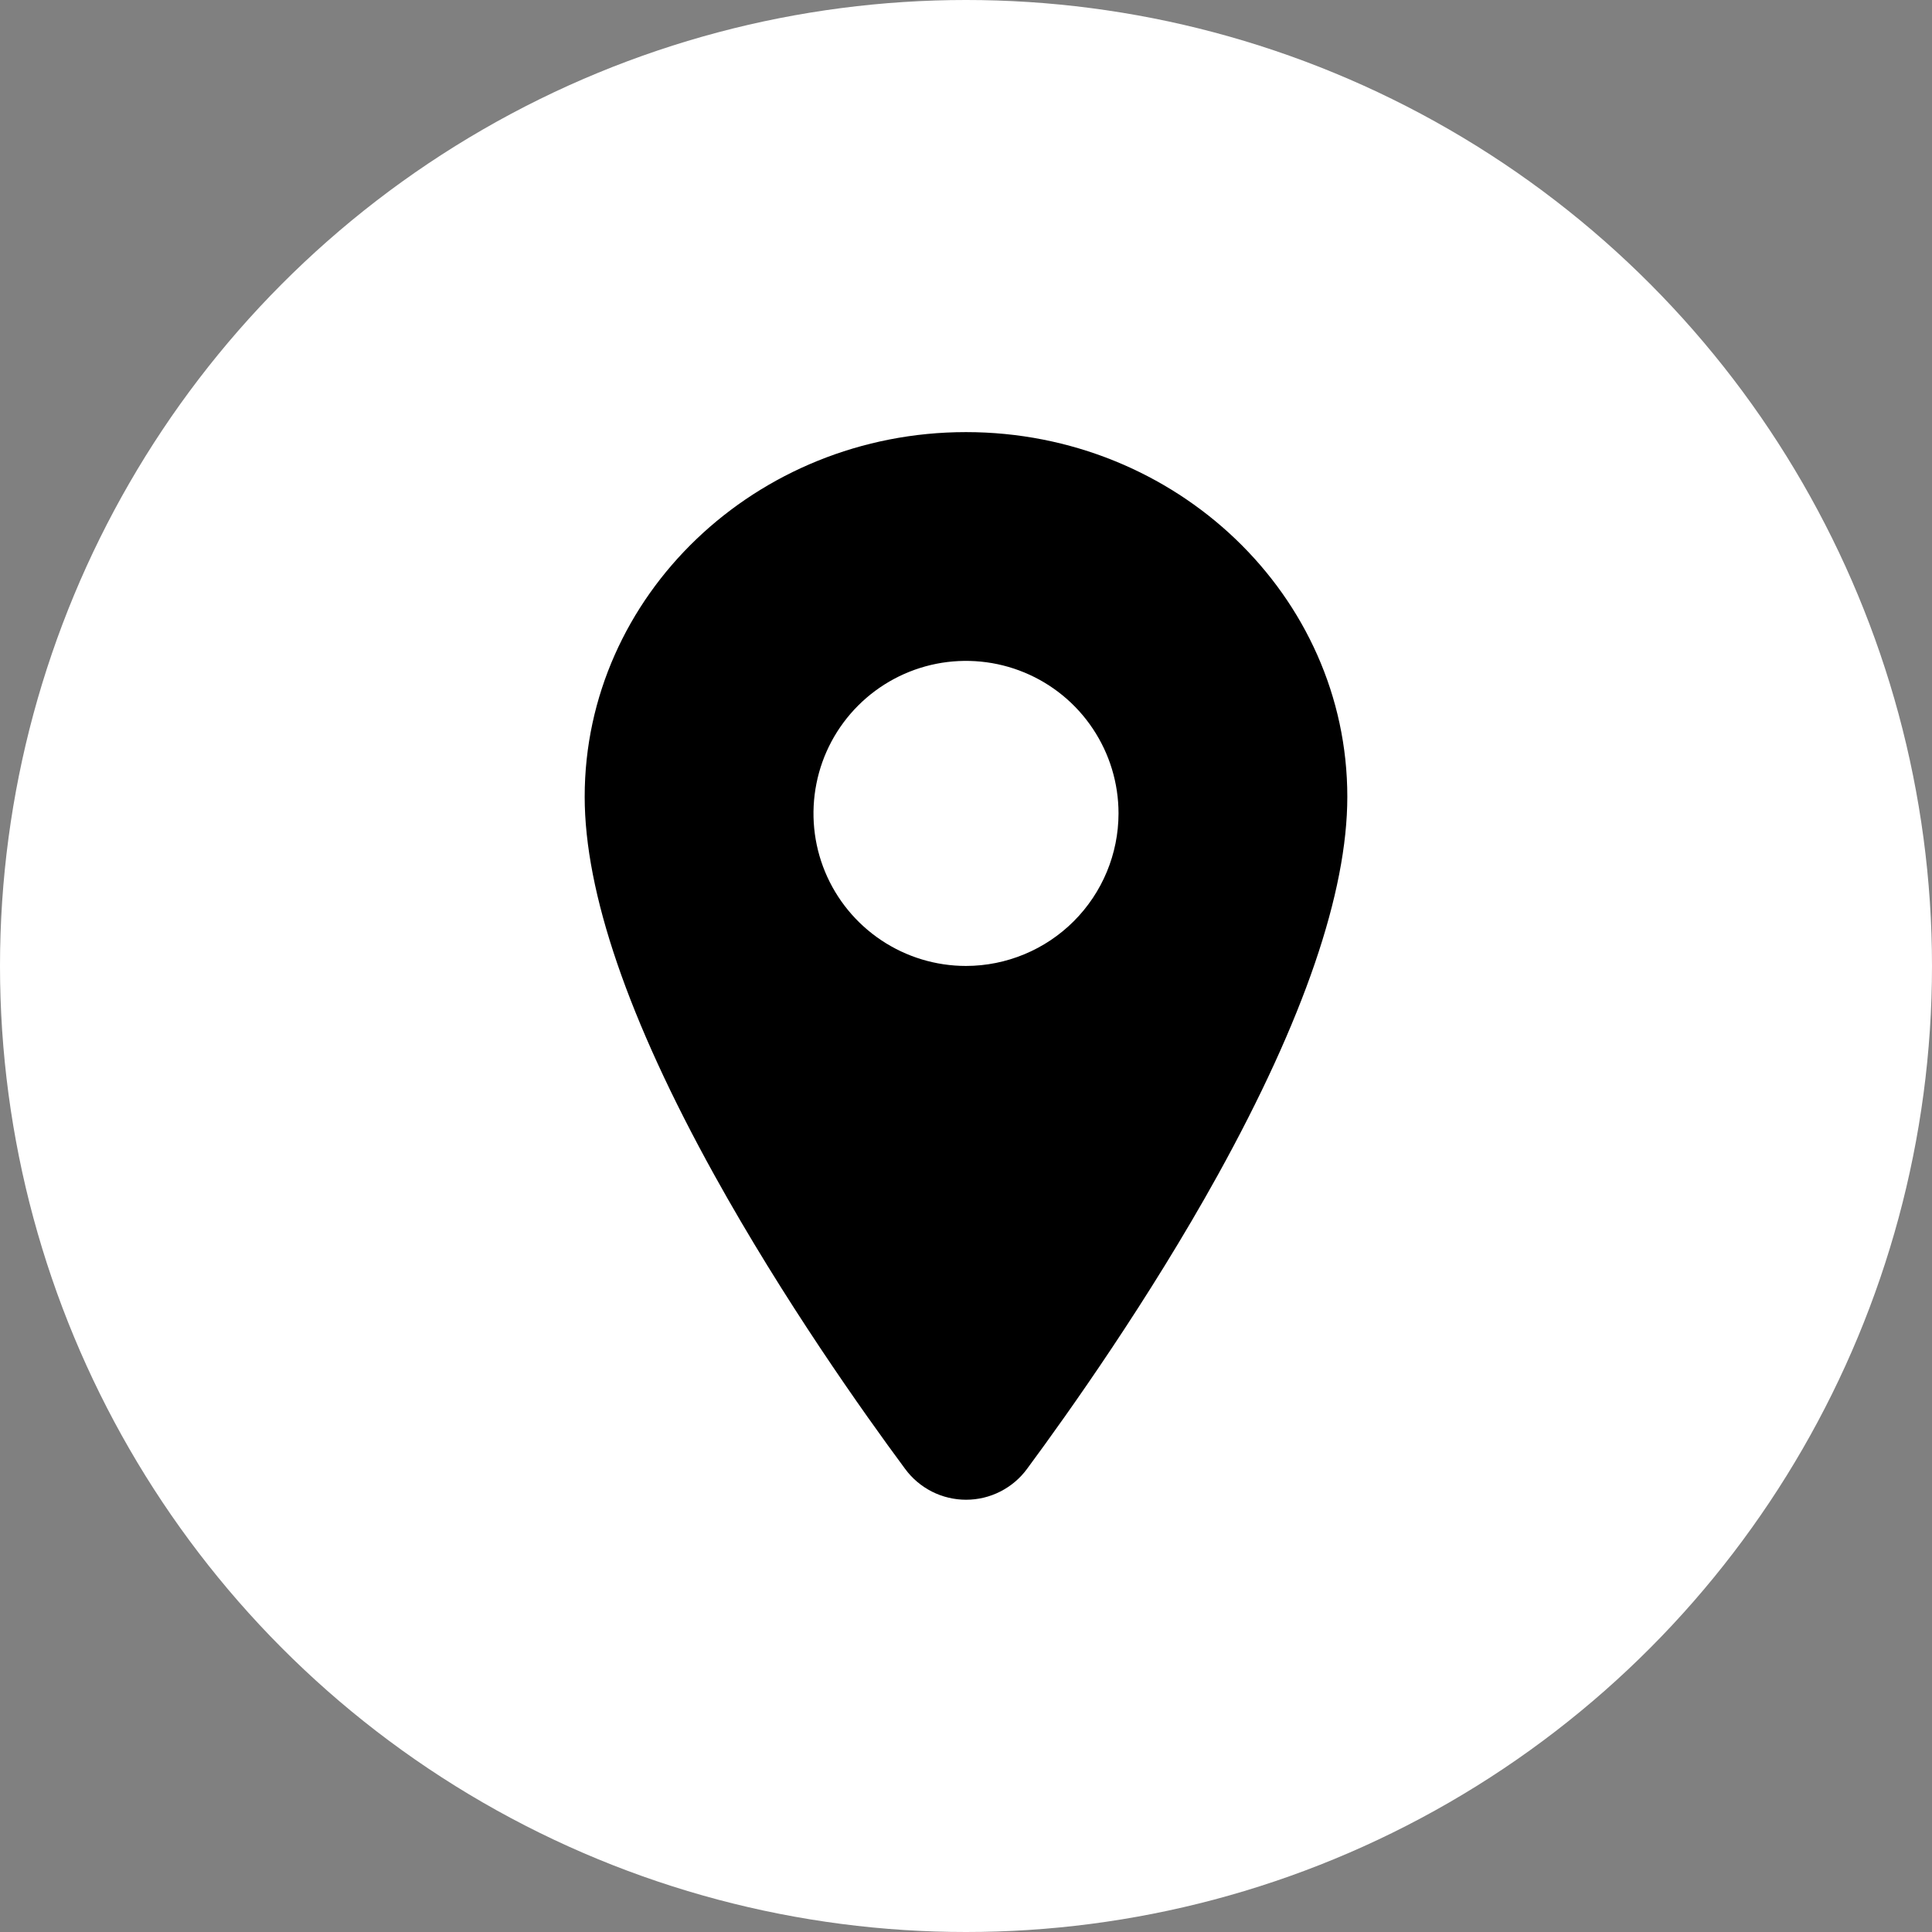 <svg width="38" height="38" viewBox="0 0 38 38" fill="none" xmlns="http://www.w3.org/2000/svg">
<rect x="0" y="0" width="38" height="38" fill="#808080" stroke="none"/>
<circle cx="19" cy="19" r="19" fill="white"/>
<path d="M19 8.499C14.865 8.499 11.5 11.717 11.5 15.671C11.5 17.553 12.358 20.058 14.051 23.113C15.41 25.567 16.983 27.785 17.801 28.889C17.939 29.078 18.12 29.231 18.328 29.337C18.537 29.443 18.768 29.498 19.001 29.498C19.235 29.498 19.466 29.443 19.674 29.337C19.883 29.231 20.064 29.078 20.202 28.889C21.018 27.785 22.593 25.567 23.952 23.113C25.642 20.058 26.5 17.554 26.5 15.671C26.5 11.717 23.135 8.499 19 8.499ZM19 18.999C18.407 18.999 17.827 18.823 17.333 18.493C16.84 18.163 16.455 17.695 16.228 17.147C16.001 16.599 15.942 15.995 16.058 15.413C16.173 14.831 16.459 14.297 16.879 13.877C17.298 13.458 17.833 13.172 18.415 13.056C18.997 12.941 19.6 13 20.148 13.227C20.696 13.454 21.165 13.838 21.494 14.332C21.824 14.825 22 15.405 22 15.999C21.999 16.794 21.683 17.556 21.12 18.119C20.558 18.681 19.795 18.998 19 18.999Z" fill="black"/>
</svg>
